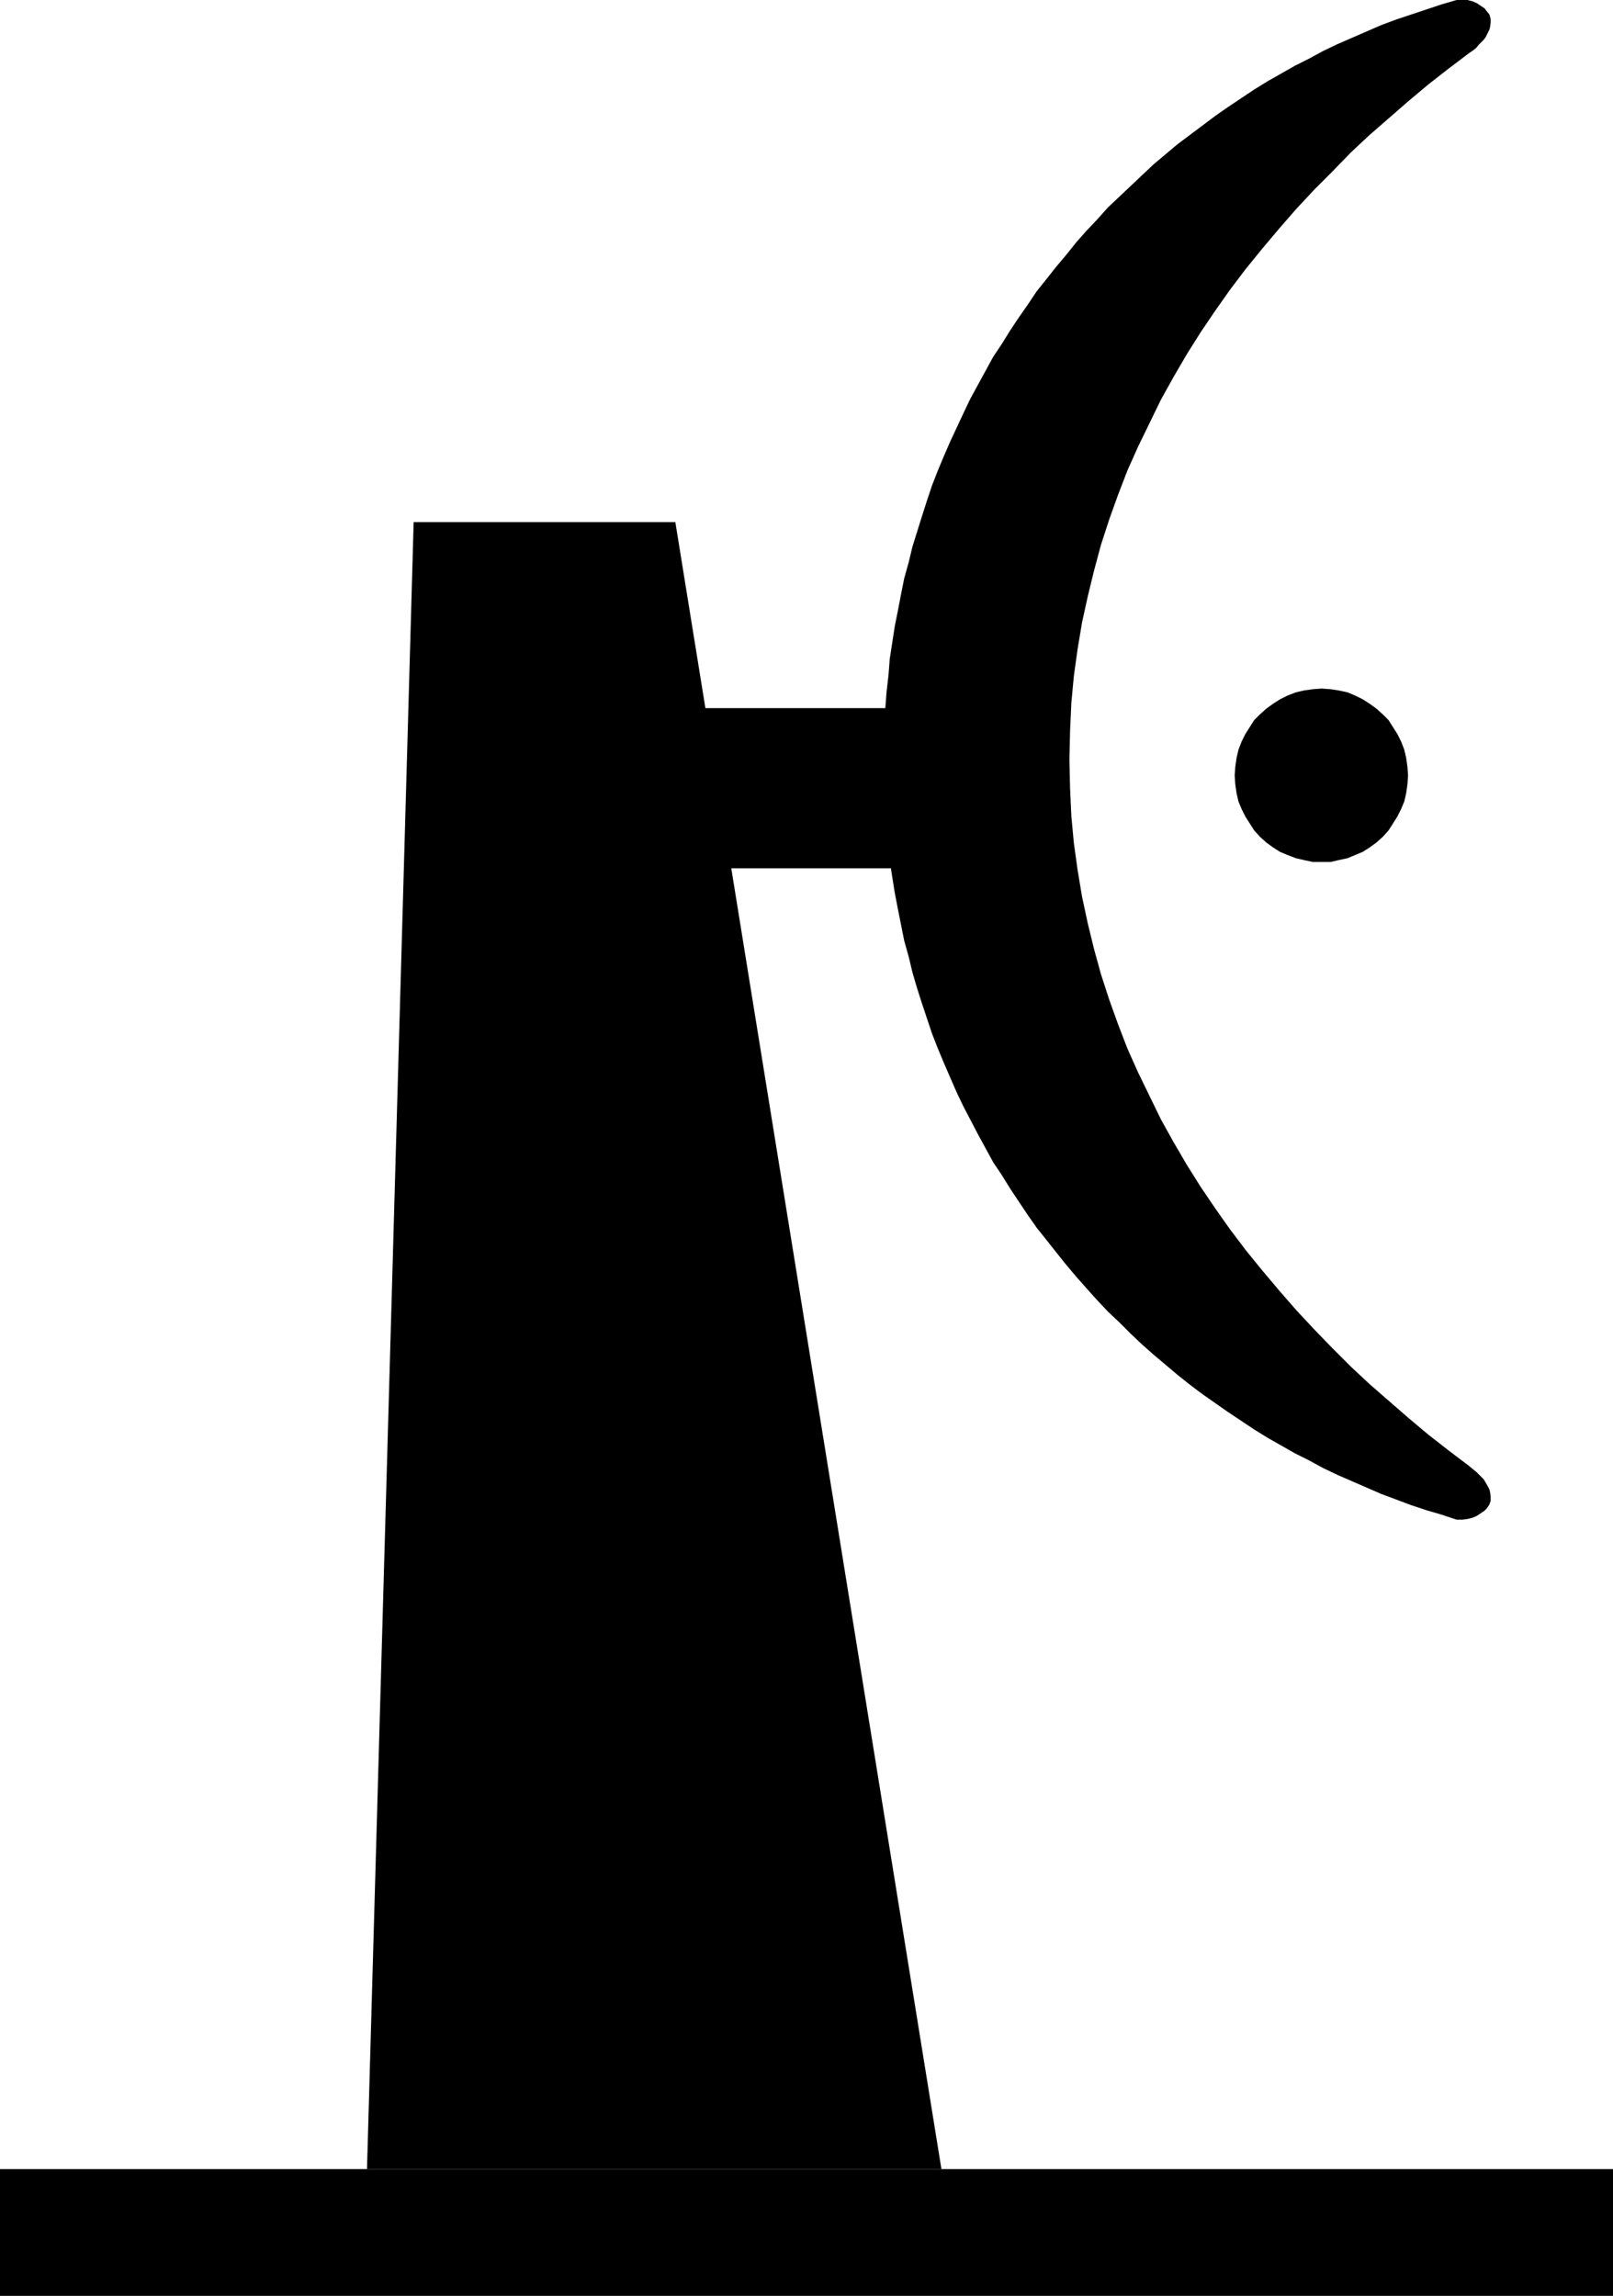 <?xml version="1.0" encoding="UTF-8" standalone="no"?>
<svg
   version="1.0"
   width="109.354mm"
   height="155.668mm"
   id="svg5"
   sodipodi:docname="Satellite Dish 22.wmf"
   xmlns:inkscape="http://www.inkscape.org/namespaces/inkscape"
   xmlns:sodipodi="http://sodipodi.sourceforge.net/DTD/sodipodi-0.dtd"
   xmlns="http://www.w3.org/2000/svg"
   xmlns:svg="http://www.w3.org/2000/svg">
  <sodipodi:namedview
     id="namedview5"
     pagecolor="#ffffff"
     bordercolor="#000000"
     borderopacity="0.25"
     inkscape:showpageshadow="2"
     inkscape:pageopacity="0.0"
     inkscape:pagecheckerboard="0"
     inkscape:deskcolor="#d1d1d1"
     inkscape:document-units="mm" />
  <defs
     id="defs1">
    <pattern
       id="WMFhbasepattern"
       patternUnits="userSpaceOnUse"
       width="6"
       height="6"
       x="0"
       y="0" />
  </defs>
  <path
     style="fill:#000000;fill-opacity:1;fill-rule:evenodd;stroke:none"
     d="M 413.307,588.353 V 555.873 H 0 v 32.48 z"
     id="path1" />
  <path
     style="fill:#000000;fill-opacity:1;fill-rule:evenodd;stroke:none"
     d="m 338.66,220.895 h 2.262 l 2.1,-0.485 2.262,-0.485 1.939,-0.808 1.939,-0.808 1.777,-1.131 1.777,-1.293 1.616,-1.454 1.454,-1.616 1.131,-1.778 1.131,-1.778 0.969,-1.939 0.808,-1.939 0.485,-2.101 0.323,-2.262 0.162,-2.262 -0.162,-2.262 -0.323,-2.262 -0.485,-2.101 -0.808,-2.101 -0.969,-1.939 -1.131,-1.778 -1.131,-1.778 -1.454,-1.454 -1.616,-1.454 -1.777,-1.293 -1.777,-1.131 -1.939,-0.97 -1.939,-0.808 -2.262,-0.485 -2.1,-0.323 -2.262,-0.162 -2.262,0.162 -2.262,0.323 -2.1,0.485 -2.1,0.808 -1.939,0.97 -1.777,1.131 -1.777,1.293 -1.616,1.454 -1.454,1.454 -1.131,1.778 -1.131,1.778 -0.969,1.939 -0.808,2.101 -0.485,2.101 -0.323,2.262 -0.162,2.262 0.162,2.262 0.323,2.262 0.485,2.101 0.808,1.939 0.969,1.939 1.131,1.778 1.131,1.778 1.454,1.616 1.616,1.454 1.777,1.293 1.777,1.131 1.939,0.808 2.1,0.808 2.1,0.485 2.262,0.485 z"
     id="path2" />
  <path
     style="fill:#000000;fill-opacity:1;fill-rule:evenodd;stroke:none"
     d="m 261.75,222.511 v -41.044 h -95.167 v 41.044 z"
     id="path3" />
  <path
     style="fill:#000000;fill-opacity:1;fill-rule:evenodd;stroke:none"
     d="m 241.23,555.873 -68.184,-422.076 H 105.993 l -11.956,422.076 z"
     id="path4" />
  <path
     style="fill:#000000;fill-opacity:1;fill-rule:evenodd;stroke:none"
     d="m 226.527,194.879 v 4.363 l 0.162,4.201 0.162,4.363 0.323,4.201 0.485,4.201 0.323,4.363 0.646,4.201 0.646,4.04 0.808,4.201 0.808,4.04 0.808,4.04 1.131,4.04 0.969,4.04 1.131,3.878 1.293,4.04 2.585,7.756 1.454,3.717 1.616,3.878 1.616,3.717 1.616,3.717 1.777,3.717 3.716,7.11 1.939,3.555 1.939,3.555 2.262,3.393 2.1,3.393 2.262,3.393 2.262,3.393 2.262,3.232 2.585,3.232 2.424,3.07 2.585,3.232 2.585,3.07 2.585,2.909 2.747,3.07 2.747,2.909 2.908,2.747 2.908,2.909 2.908,2.747 2.908,2.585 3.07,2.585 3.07,2.585 3.231,2.585 3.231,2.424 3.231,2.262 3.231,2.262 3.393,2.262 3.393,2.262 3.393,2.101 7.109,4.04 3.555,1.778 3.555,1.939 3.716,1.778 3.716,1.616 3.716,1.616 3.716,1.616 3.878,1.454 3.878,1.454 3.878,1.293 3.878,1.131 3.878,1.293 h 1.454 l 1.293,-0.162 1.293,-0.323 1.131,-0.485 0.969,-0.646 0.969,-0.646 0.646,-0.646 0.646,-0.97 0.323,-0.97 v -1.131 l -0.162,-1.131 -0.162,-0.646 -0.323,-0.646 -0.646,-1.131 -0.485,-0.808 -0.646,-0.646 -0.646,-0.646 -0.646,-0.646 -0.808,-0.646 -0.969,-0.808 -5.332,-4.04 -5.17,-4.04 -5.009,-4.201 -5.009,-4.363 -5.009,-4.363 -4.847,-4.525 -4.686,-4.686 -4.686,-4.848 -4.524,-4.848 -4.362,-5.009 -4.363,-5.171 -4.201,-5.171 -4.039,-5.333 -3.878,-5.494 -3.716,-5.494 -3.555,-5.656 -3.393,-5.817 -3.231,-5.817 -2.908,-5.979 -2.908,-5.979 -2.747,-6.14 -2.424,-6.302 -2.262,-6.302 -2.1,-6.464 -1.777,-6.464 -1.616,-6.625 -1.454,-6.787 -1.131,-6.787 -0.969,-6.948 -0.646,-6.948 -0.323,-7.11 -0.162,-7.11 v -0.485 l 0.162,-7.11 0.323,-7.11 0.646,-6.948 0.969,-6.948 1.131,-6.787 1.454,-6.625 1.616,-6.625 1.777,-6.625 2.1,-6.464 2.262,-6.302 2.424,-6.302 2.747,-6.14 2.908,-5.979 2.908,-5.979 3.231,-5.817 3.393,-5.817 3.555,-5.656 3.716,-5.494 3.878,-5.494 4.039,-5.333 4.201,-5.171 4.363,-5.171 4.362,-5.009 4.524,-4.848 4.686,-4.686 4.686,-4.848 4.847,-4.525 5.009,-4.363 5.009,-4.363 5.009,-4.201 5.17,-4.04 5.332,-4.04 0.969,-0.646 0.808,-0.646 0.646,-0.808 0.646,-0.646 0.646,-0.646 0.485,-0.646 0.323,-0.646 0.323,-0.646 0.323,-0.646 0.162,-0.646 0.162,-1.131 V 4.848 L 381.638,3.717 380.992,2.909 380.346,2.101 379.376,1.454 378.407,0.808 377.276,0.323 375.983,0 h -1.293 -1.454 l -3.878,1.131 -3.878,1.293 -3.878,1.293 -3.878,1.293 -3.878,1.454 -3.716,1.616 -3.716,1.616 -3.716,1.616 -3.716,1.778 -3.555,1.939 -3.555,1.778 -7.109,4.04 -3.393,2.101 -3.393,2.262 -3.393,2.262 -3.231,2.262 -3.231,2.424 -3.231,2.424 -3.231,2.424 -3.07,2.585 -3.07,2.585 -2.908,2.747 -2.908,2.747 -2.908,2.747 -2.908,2.747 -2.747,3.07 -2.747,2.909 -2.585,2.909 -2.585,3.232 -2.585,3.07 -2.424,3.07 -2.585,3.232 -2.262,3.393 -2.262,3.232 -2.262,3.393 -2.1,3.393 -2.262,3.393 -1.939,3.555 -1.939,3.555 -1.939,3.555 -1.777,3.717 -3.393,7.272 -1.616,3.717 -1.616,3.878 -1.454,3.717 -1.293,3.878 -1.293,4.04 -2.424,7.756 -0.969,4.04 -1.131,4.04 -0.808,4.04 -0.808,4.201 -0.808,4.04 -0.646,4.201 -0.646,4.201 -0.323,4.201 -0.485,4.201 -0.323,4.201 -0.162,4.201 -0.162,4.363 v 4.363 z"
     id="path5" />
</svg>
